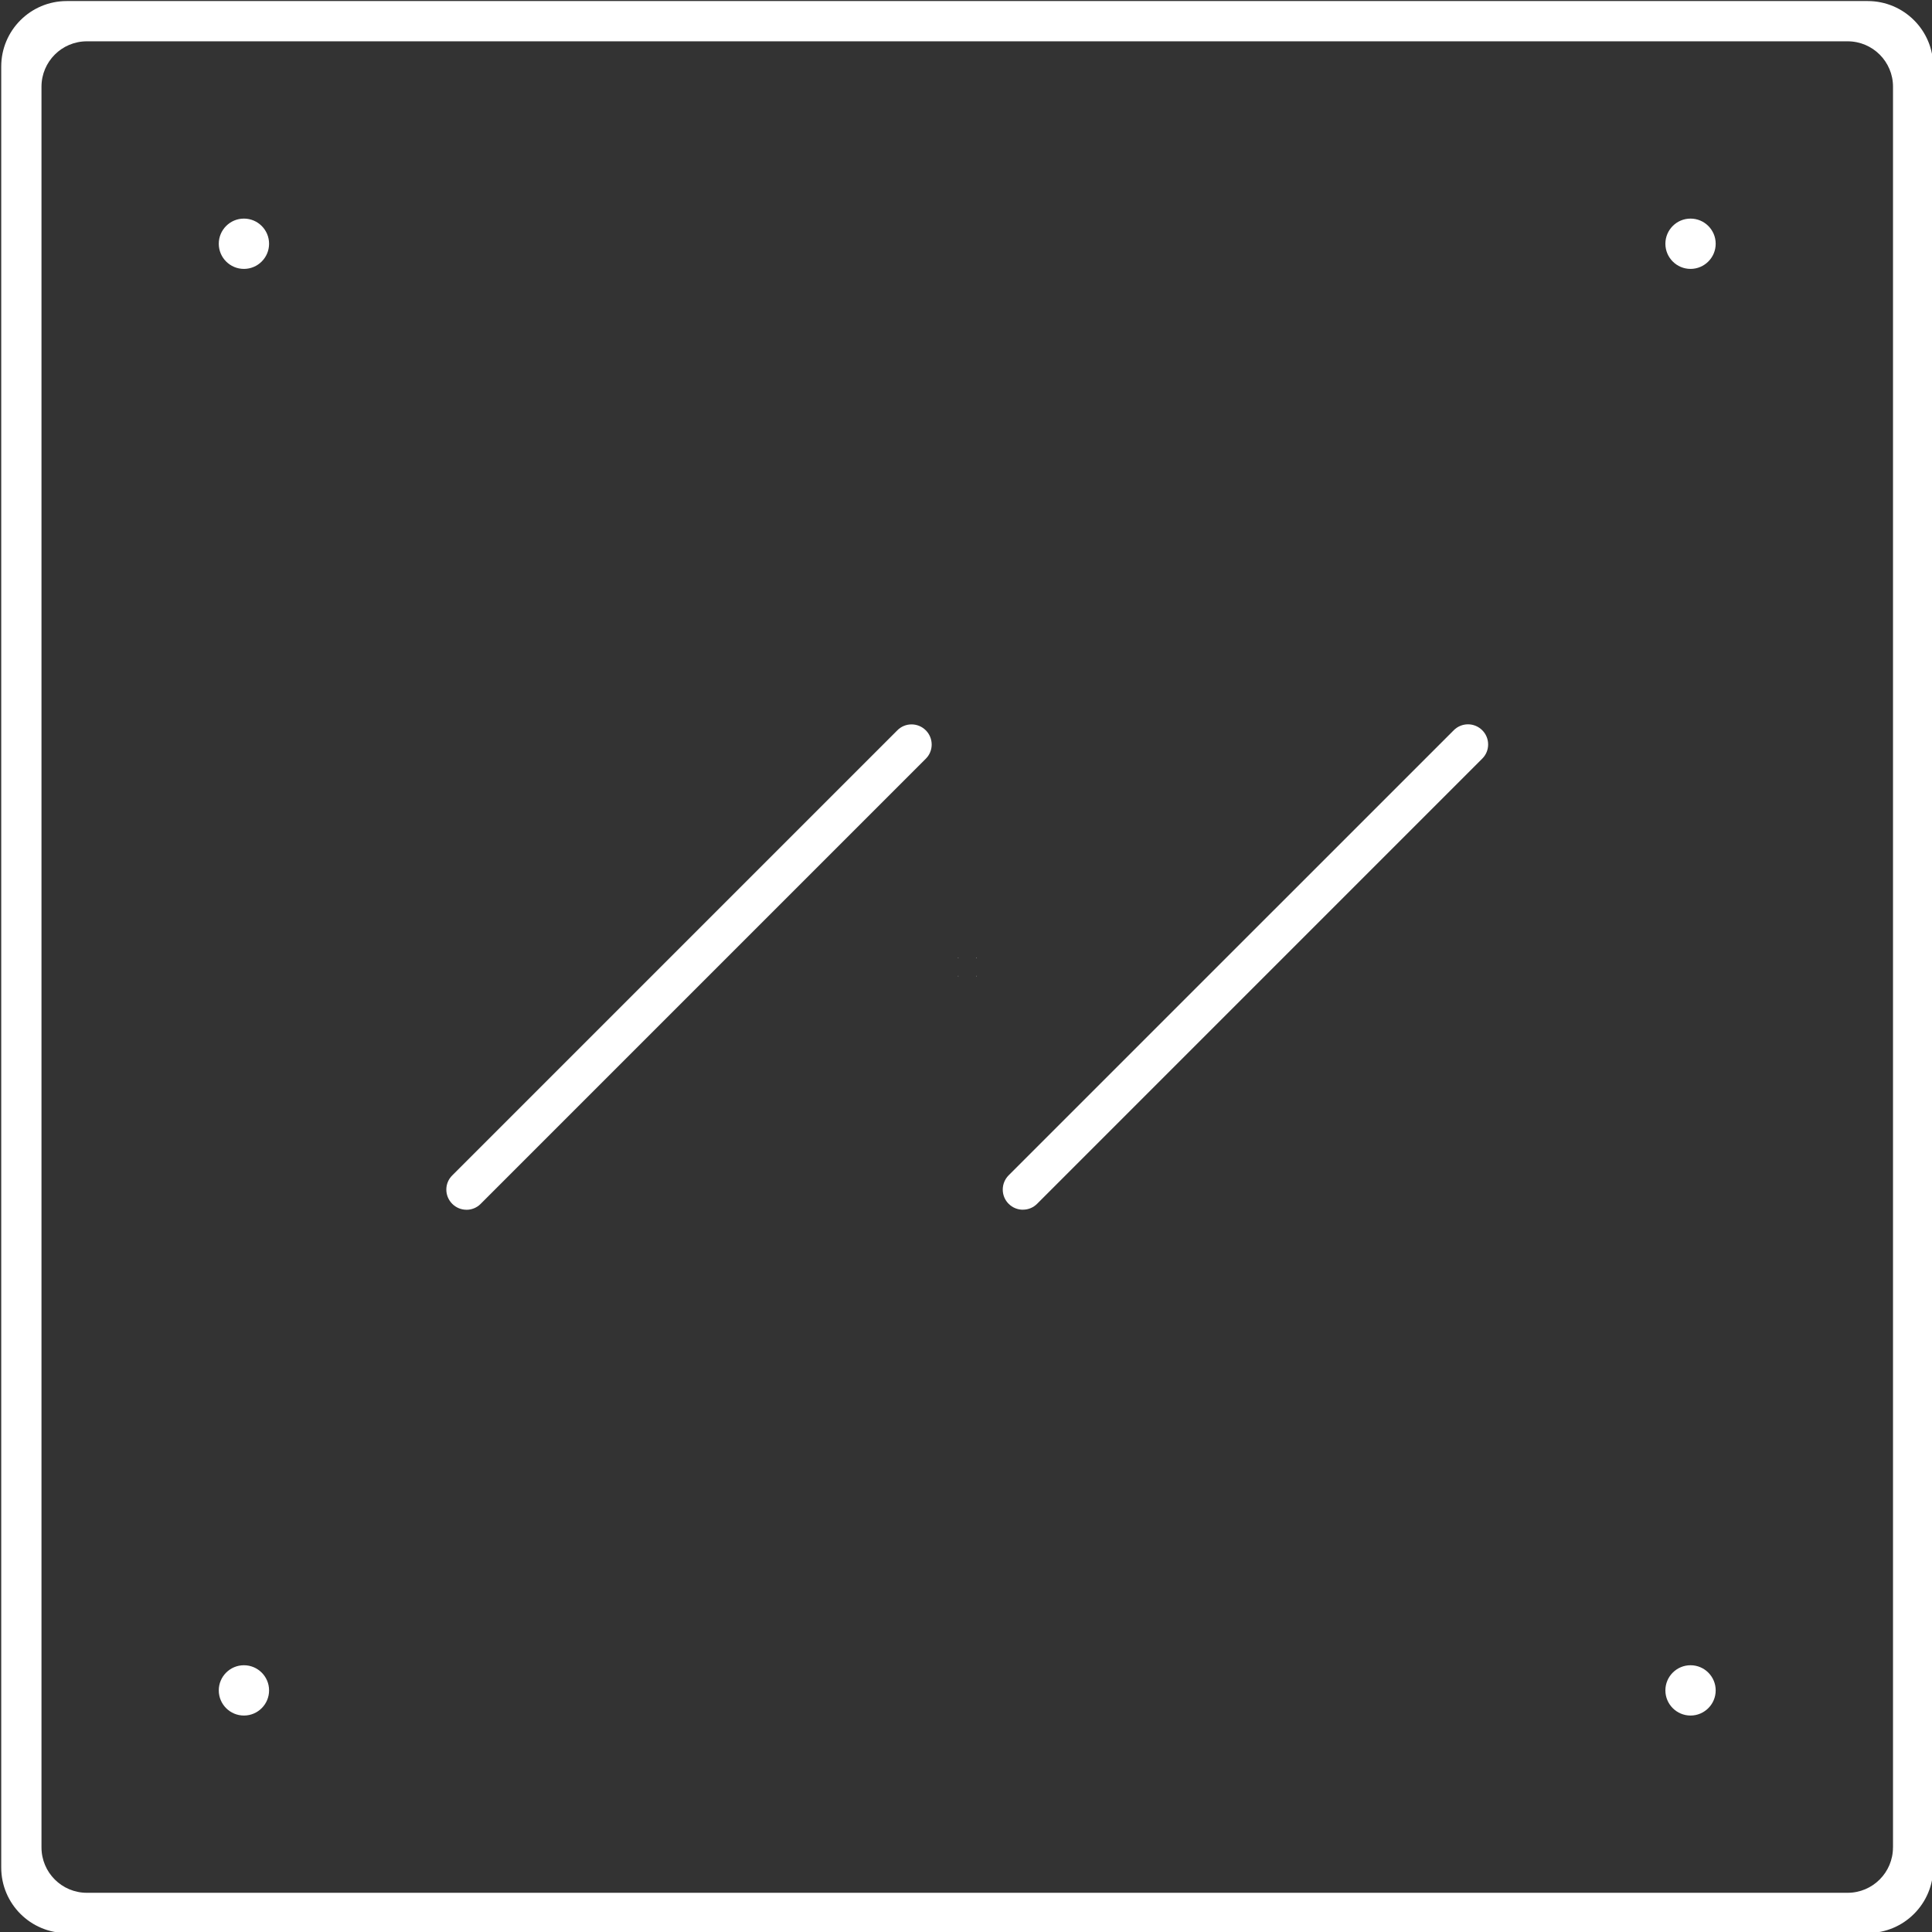 <?xml version="1.0" encoding="UTF-8"?>
<svg id="Layer_1" xmlns="http://www.w3.org/2000/svg" version="1.1" viewBox="0 0 55 55">
  <rect x="0" y="0" width="55" height="55" fill="#333333" stroke="none"/>
  <!-- Generator: Adobe Illustrator 29.3.1, SVG Export Plug-In . SVG Version: 2.1.0 Build 151)  -->
  <defs>
    <style>
      .st0 {
        fill: #fff;
      }
    </style>
  </defs>
  <path class="st0" d="M53.171.03H1.9C.87.03.035.865.035,1.895v51.27c0,1.03.835,1.865,1.865,1.865h51.27c1.03,0,1.865-.835,1.865-1.865V1.895c0-1.03-.835-1.865-1.865-1.865ZM53.889,52.592c0,.713-.578,1.292-1.292,1.292H2.473c-.713,0-1.292-.578-1.292-1.292V2.468c0-.713.578-1.292,1.292-1.292h50.125c.713,0,1.292.578,1.292,1.292v50.124Z"/>
  <path class="st0" d="M13.28,34.439c-.153,0-.297-.06-.405-.168s-.169-.253-.169-.406.06-.296.168-.403l12.672-12.672c.108-.109.252-.168.404-.168s.297.06.405.168.168.253.168.406c0,.152-.059.296-.168.404l-12.672,12.672c-.108.109-.252.168-.404.168Z"/>
  <path class="st0" d="M29.12,34.438c-.153,0-.298-.06-.407-.169-.223-.223-.222-.587.002-.811l12.671-12.67c.108-.108.253-.168.405-.168s.296.06.405.168c.108.108.168.252.168.405s-.059.296-.167.403l-12.672,12.673c-.108.109-.252.168-.404.168Z"/>
  <path class="st0" d="M48.126,47.406c-.395,0-.716.321-.716.716s.322.716.716.716.716-.321.716-.716-.321-.716-.716-.716Z"/>
  <path class="st0" d="M6.944,47.406c-.395,0-.716.321-.716.716s.321.716.716.716.716-.321.716-.716-.321-.716-.716-.716Z"/>
  <path class="st0" d="M48.126,6.223c-.395,0-.716.321-.716.716s.322.716.716.716.716-.321.716-.716-.321-.716-.716-.716Z"/>
  <path class="st0" d="M6.944,6.223c-.395,0-.716.321-.716.716s.321.716.716.716.716-.321.716-.716-.321-.716-.716-.716Z"/>
  <path class="st0" d="M27.793,27.795s-.007-.003-.007-.007.003-.007.007-.007.007.003.007.007-.003.007-.007.007Z"/>
  <path class="st0" d="M27.278,27.795s-.007-.003-.007-.007.003-.007.007-.007.007.003.007.007-.003.007-.007.007Z"/>
  <path class="st0" d="M27.793,27.28s-.007-.003-.007-.007.003-.007.007-.007.007.003.007.007-.003.007-.007.007Z"/>
  <path class="st0" d="M27.278,27.28s-.007-.003-.007-.007.003-.007.007-.007.007.003.007.007-.003.007-.007.007Z"/>
</svg>